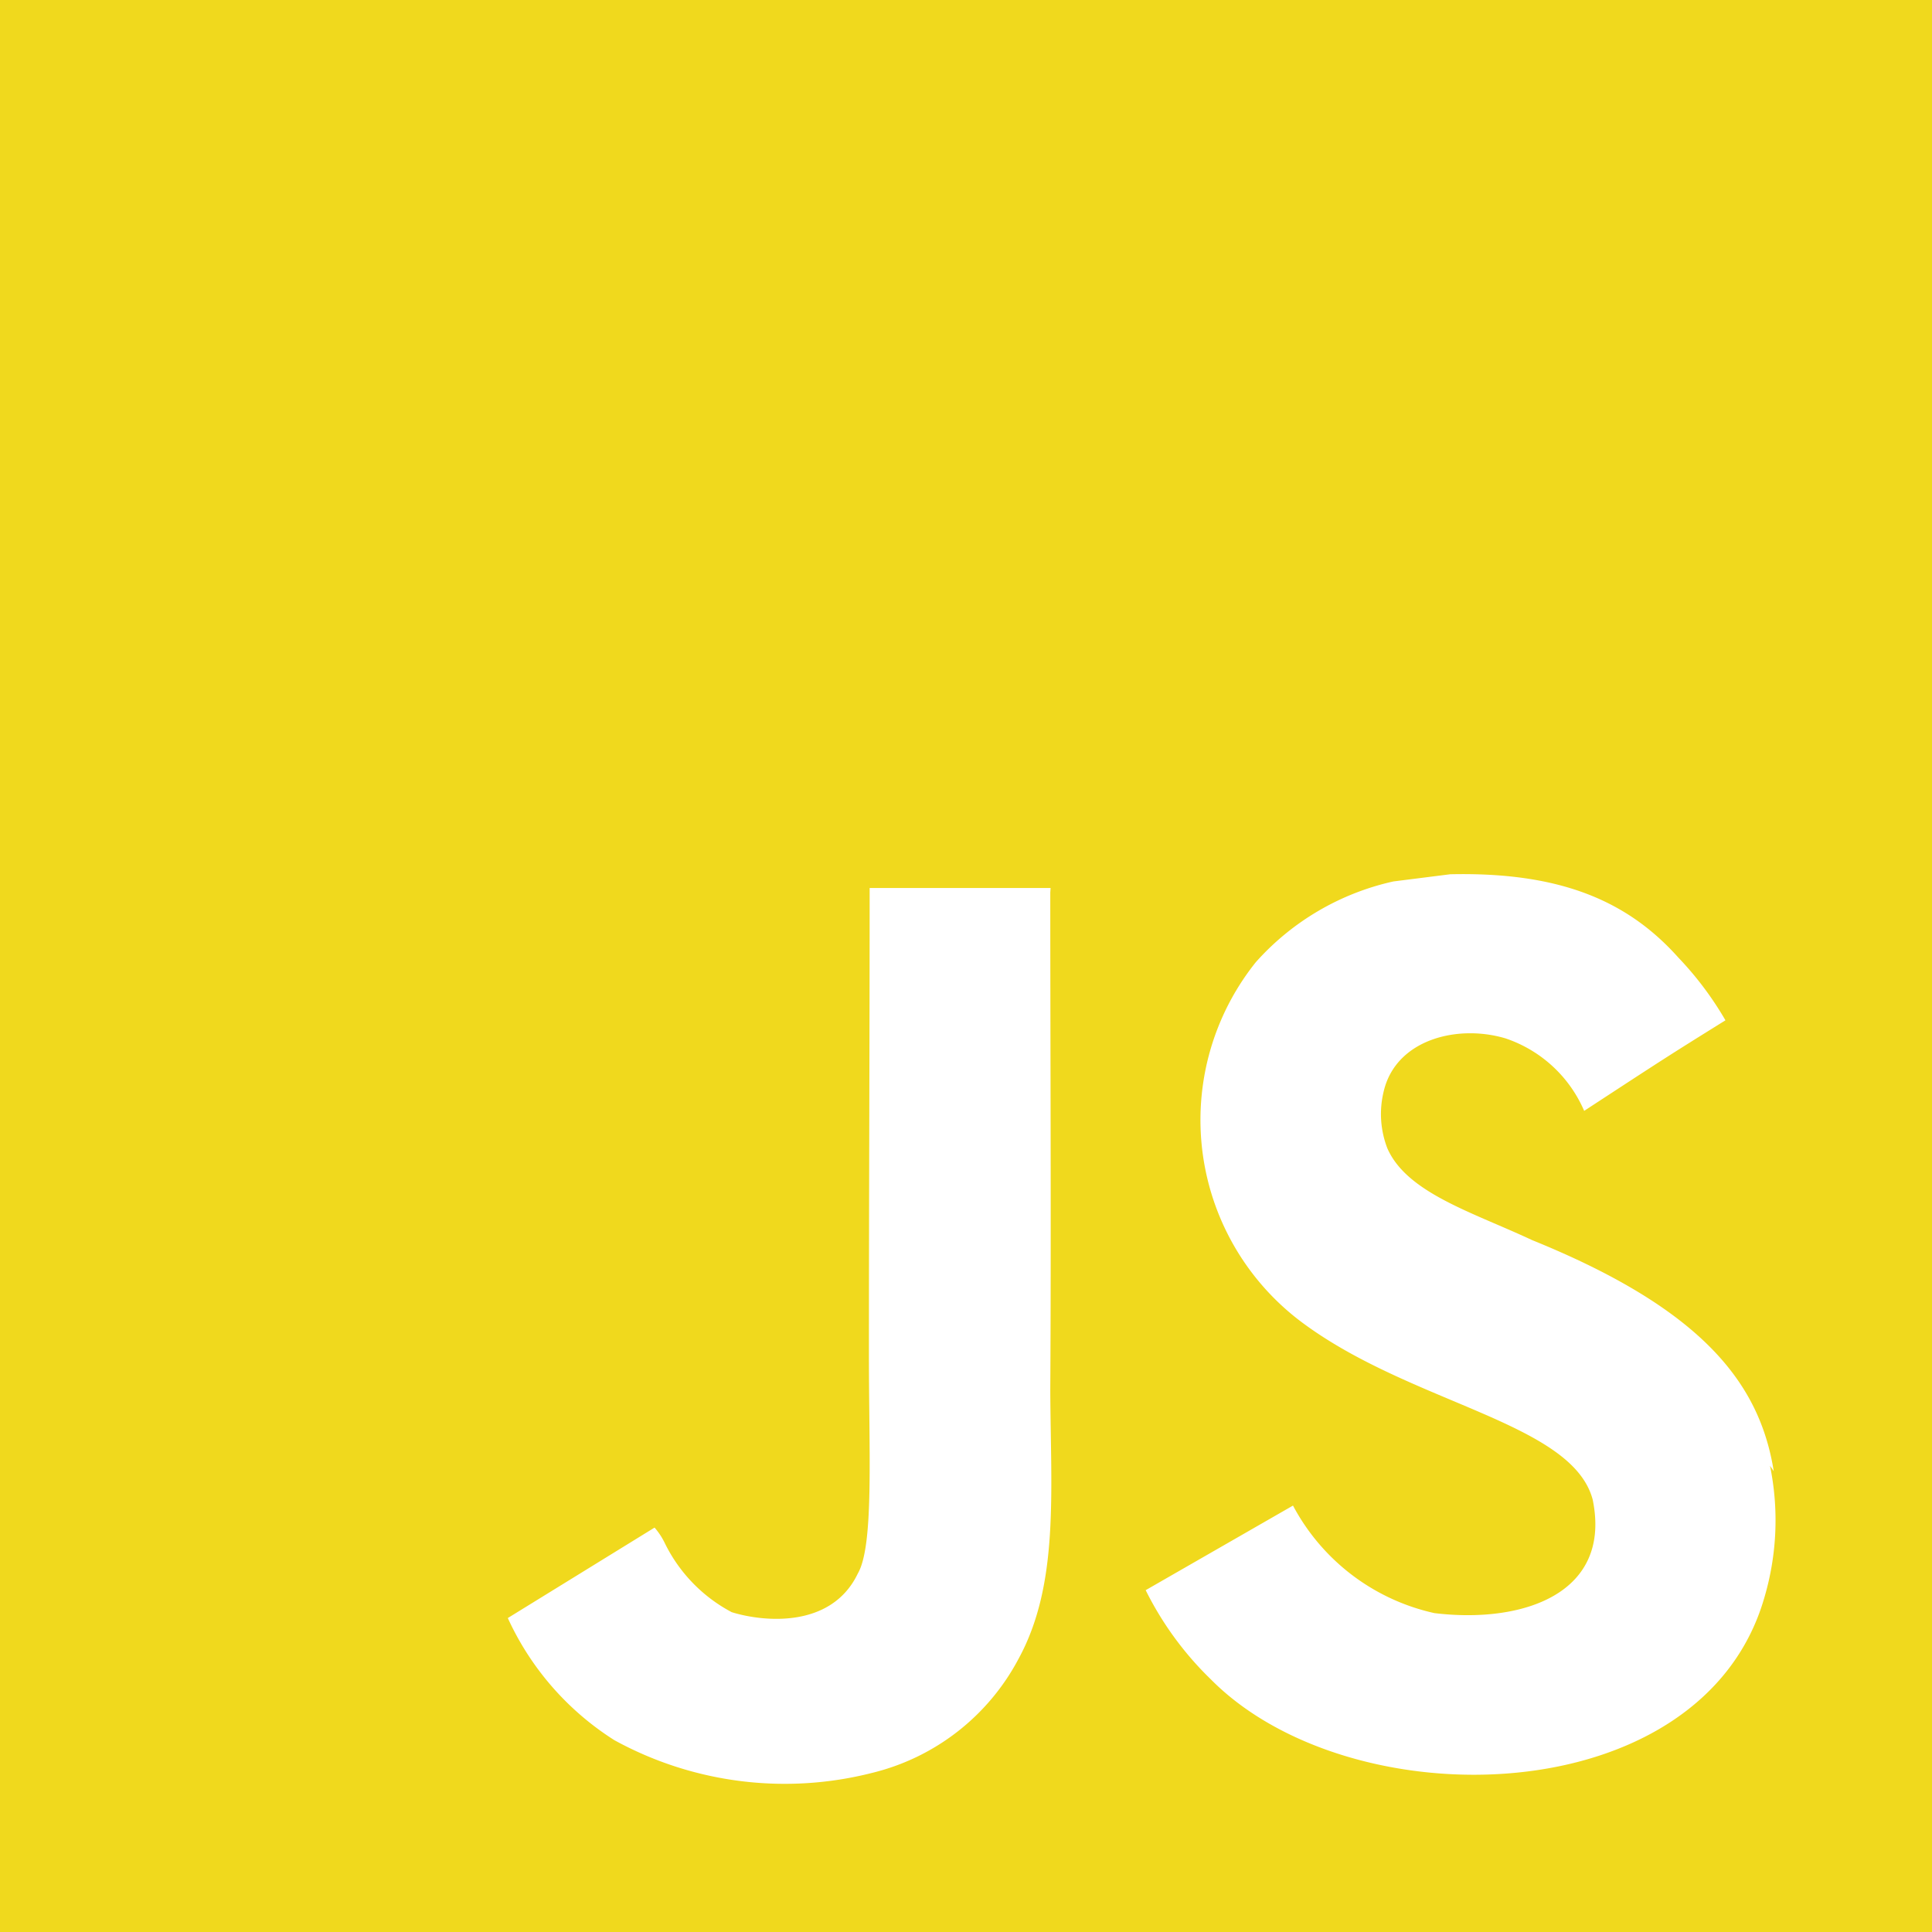 <svg xmlns="http://www.w3.org/2000/svg" width="56" height="56" viewBox="0 0 56 56">
  <defs>
    <style>
      .cls-1 {
        fill: #f0d91d;
      }
    </style>
  </defs>
  <path id="Path_22" data-name="Path 22" class="cls-1" d="M0,0H56V56H0ZM51.413,42.644c-.408-2.555-2.072-4.7-7.007-6.7-1.717-.805-3.626-1.365-4.193-2.66a2.755,2.755,0,0,1-.107-1.645c.35-1.507,2.135-1.96,3.535-1.54a3.8,3.8,0,0,1,2.277,2.1c2.413-1.577,2.413-1.577,4.095-2.625a9.63,9.63,0,0,0-1.367-1.82c-1.47-1.645-3.428-2.485-6.613-2.413l-1.645.208A7.522,7.522,0,0,0,36.4,27.89a7.32,7.32,0,0,0,1.328,10.432c3.185,2.38,7.842,2.9,8.437,5.145.56,2.73-2.03,3.6-4.587,3.29a6.144,6.144,0,0,1-4.1-3.117l-4.27,2.452A9.436,9.436,0,0,0,35.1,48.68c4.06,4.1,14.21,3.887,16.032-2.343a7.9,7.9,0,0,0,.173-3.85l.107.156ZM30.452,25.739H25.207c0,4.522-.021,9.016-.021,13.545,0,2.875.147,5.514-.322,6.326-.77,1.608-2.753,1.4-3.654,1.12a4.5,4.5,0,0,1-1.937-1.995,2,2,0,0,0-.3-.457L14.719,46.9a8.253,8.253,0,0,0,3.089,3.54,10.269,10.269,0,0,0,7.483.945,6.554,6.554,0,0,0,4.226-3.292c1.19-2.17.938-4.83.926-7.807.028-4.793,0-9.588,0-14.418l.009-.131Z"/>
</svg>
